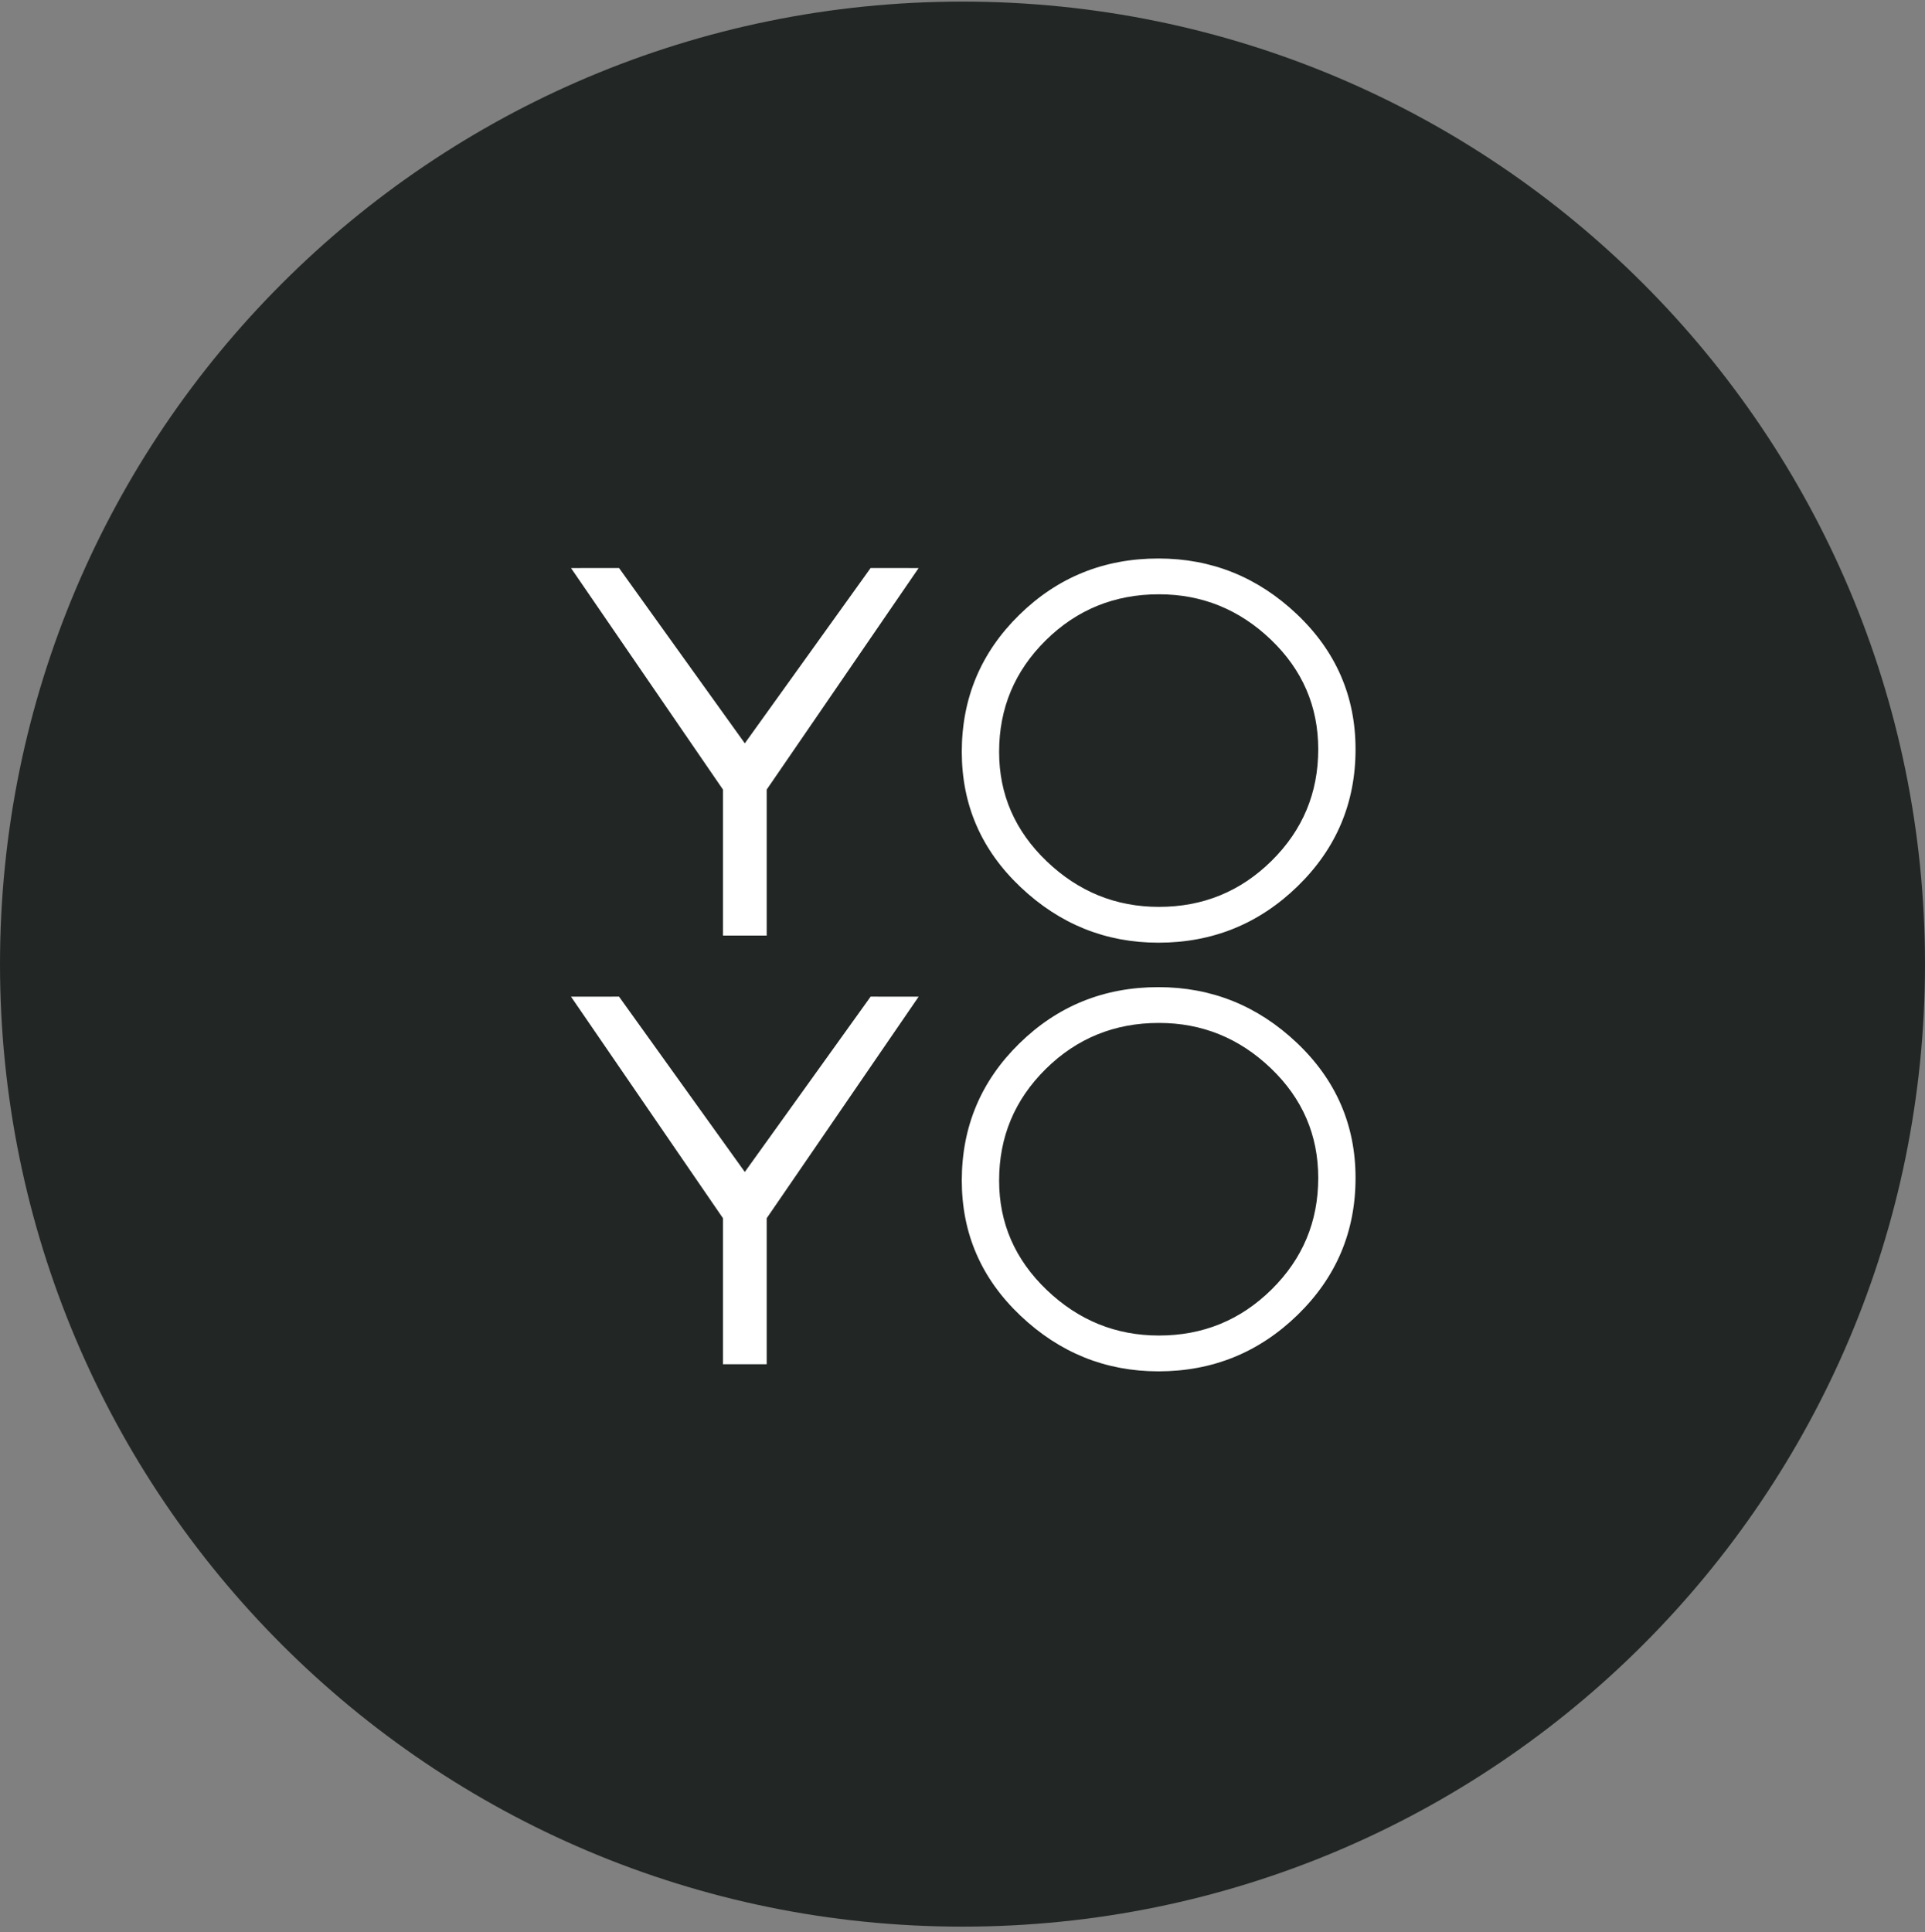 <svg width="267" height="268" viewBox="0 0 267 268" fill="none" xmlns="http://www.w3.org/2000/svg">
<rect x="0" y="0" width="267" height="268" fill="#808080" stroke="none"/>
<path d="M133.5 267.22C207.23 267.22 267 207.45 267 133.72C267 59.99 207.23 0.22 133.5 0.22C59.77 0.22 0 59.99 0 133.72C0 207.45 59.77 267.22 133.5 267.22Z" fill="#222726"/>
<path d="M100.276 109.511L79.203 78.788L85.86 78.78L103.307 103.099L120.757 78.78L127.413 78.788L106.342 109.511V129.763H100.274V109.511H100.276Z" fill="white"/>
<path d="M188.015 103.93C188.015 111.38 185.333 117.711 179.973 122.927C174.611 128.14 168.179 130.747 160.673 130.747C153.354 130.747 146.979 128.176 141.548 123.032C136.117 117.888 133.402 111.637 133.402 104.28C133.402 96.83 136.059 90.498 141.373 85.285C146.687 80.07 153.121 77.462 160.673 77.462C168.039 77.462 174.436 80.035 179.869 85.179C185.299 90.323 188.015 96.574 188.015 103.93ZM138.578 104.28C138.578 110.191 140.78 115.252 145.185 119.465C149.59 123.677 154.775 125.781 160.744 125.781C166.85 125.781 172.06 123.654 176.373 119.394C180.684 115.135 182.841 109.98 182.841 103.928C182.841 97.971 180.649 92.898 176.269 88.709C171.887 84.52 166.711 82.425 160.746 82.425C154.592 82.425 149.359 84.554 145.046 88.813C140.733 93.075 138.578 98.228 138.578 104.28Z" fill="white"/>
<path d="M100.276 168.963L79.203 138.238L85.86 138.23L103.307 162.549L120.757 138.23L127.413 138.238L106.342 168.963V189.214H100.274V168.963H100.276Z" fill="white"/>
<path d="M188.015 163.382C188.015 170.832 185.333 177.163 179.973 182.378C174.611 187.592 168.179 190.199 160.673 190.199C153.354 190.199 146.979 187.628 141.548 182.484C136.117 177.34 133.402 171.089 133.402 163.731C133.402 156.282 136.059 149.95 141.373 144.737C146.687 139.522 153.121 136.914 160.673 136.914C168.039 136.914 174.436 139.487 179.869 144.631C185.299 149.775 188.015 156.026 188.015 163.382ZM138.578 163.731C138.578 169.642 140.78 174.704 145.185 178.916C149.59 183.129 154.775 185.233 160.744 185.233C166.85 185.233 172.06 183.105 176.373 178.845C180.684 174.587 182.841 169.431 182.841 163.38C182.841 157.423 180.649 152.35 176.269 148.161C171.887 143.971 166.711 141.877 160.746 141.877C154.592 141.877 149.359 144.006 145.046 148.264C140.733 152.526 138.578 157.68 138.578 163.731Z" fill="white"/>
</svg>
